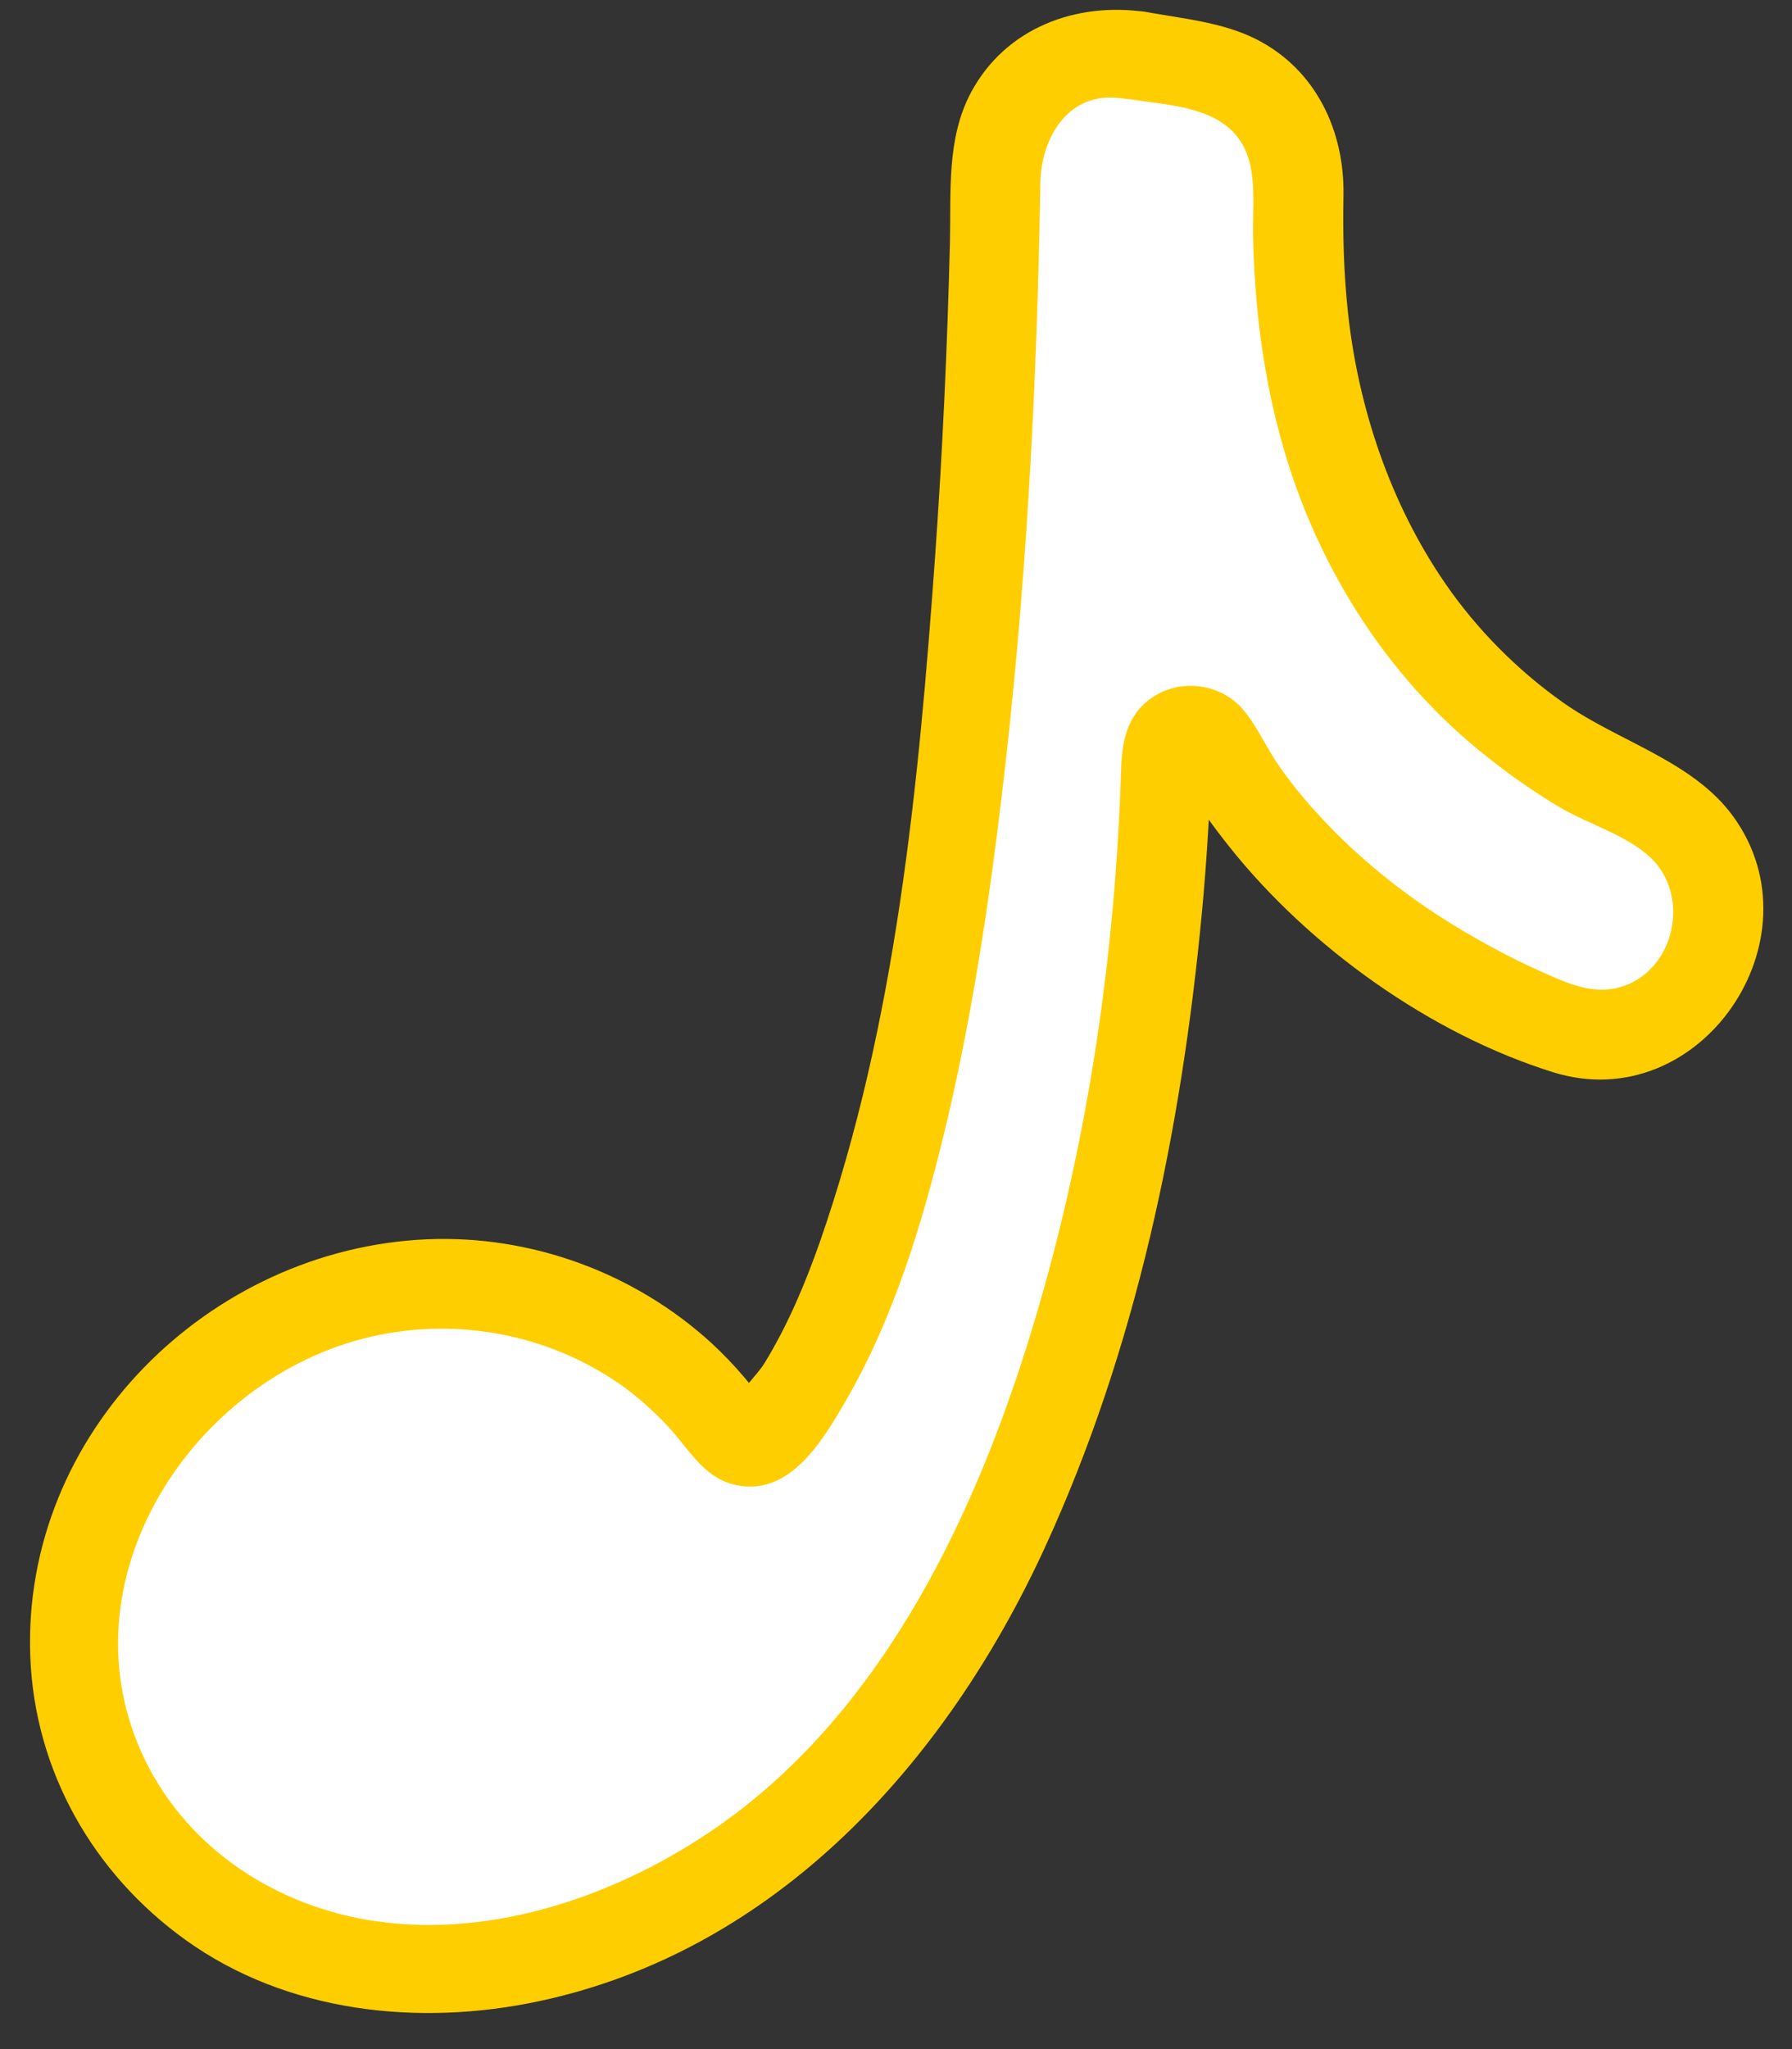 <svg width="49" height="56" viewBox="0 0 49 56" fill="none" xmlns="http://www.w3.org/2000/svg">
<rect x="0" y="0" width="49" height="56" fill="#333333" stroke="none"/>
<path d="M30.997 1.495L32.888 1.847C34.446 2.134 35.549 3.517 35.496 5.101C35.346 9.549 36.168 17.916 45.05 21.927C46.511 22.586 47.307 24.183 46.87 25.729C46.85 25.807 46.824 25.886 46.805 25.964C46.283 27.77 44.307 28.749 42.566 28.044C37.172 25.873 34.472 22.69 33.142 20.297C32.809 19.697 31.903 19.912 31.89 20.603C31.694 28.814 29.36 46.918 17.934 52.305C8.477 56.759 1.023 50.557 2.145 43.553C3.554 34.768 14.836 32.009 19.968 39.131C20.216 39.477 20.725 39.496 21.006 39.177C26.255 33.092 27.103 13.025 27.227 4.593C27.253 2.617 29.053 1.143 30.997 1.501V1.495Z" fill="white"/>
<path d="M30.67 2.675C31.492 2.825 32.562 2.852 33.299 3.282C34.486 3.973 34.244 5.278 34.264 6.438C34.309 8.858 34.681 11.316 35.542 13.586C36.605 16.384 38.34 18.862 40.701 20.714C41.327 21.21 41.979 21.666 42.664 22.071C43.44 22.527 44.496 22.827 45.148 23.453C46.172 24.438 45.846 26.323 44.529 26.897C43.877 27.177 43.257 27.027 42.631 26.766C41.627 26.349 40.655 25.84 39.729 25.273C38.372 24.438 37.127 23.44 36.051 22.266C35.659 21.842 35.294 21.392 34.968 20.923C34.609 20.414 34.336 19.749 33.905 19.299C33.325 18.706 32.366 18.569 31.642 18.979C30.86 19.423 30.683 20.166 30.657 20.994C30.501 26.042 29.764 31.116 28.329 35.962C26.784 41.185 24.227 46.716 19.616 49.924C16.942 51.783 13.519 52.983 10.245 52.5C7.584 52.109 5.158 50.55 3.965 48.098C1.61 43.253 5.23 37.657 10.153 36.529C12.495 35.994 14.973 36.457 16.949 37.827C17.419 38.153 17.842 38.538 18.24 38.955C18.84 39.588 19.225 40.403 20.151 40.592C21.619 40.885 22.518 39.333 23.145 38.251C24.429 36.027 25.199 33.496 25.805 31.012C26.542 27.986 27.012 24.901 27.384 21.81C28.055 16.24 28.355 10.619 28.447 5.01C28.466 3.758 29.216 2.473 30.677 2.688C31.336 2.786 31.981 2.525 32.183 1.834C32.346 1.26 31.981 0.425 31.329 0.328C29.431 0.047 27.501 0.758 26.555 2.519C25.877 3.784 26.008 5.238 25.975 6.627C25.903 9.484 25.773 12.34 25.57 15.197C25.121 21.464 24.501 27.966 22.421 33.933C22.016 35.088 21.54 36.216 20.901 37.259C20.705 37.579 20.177 38.068 20.151 38.316L20.921 38.361C20.816 38.225 20.712 38.094 20.608 37.957C20.529 37.853 20.445 37.755 20.36 37.651C20.073 37.312 19.766 36.992 19.44 36.692C17.34 34.781 14.53 33.751 11.686 33.868C5.719 34.123 0.599 39.17 0.828 45.268C0.945 48.398 2.549 51.203 5.073 53.016C7.851 55.011 11.458 55.389 14.738 54.691C21.253 53.303 25.877 48.144 28.564 42.307C31.068 36.868 32.301 30.901 32.862 24.966C32.972 23.799 33.051 22.625 33.096 21.451C33.103 21.268 33.188 20.897 33.123 20.734C33.181 20.877 32.059 20.558 32.17 21.047C32.197 21.164 32.333 21.321 32.399 21.425C32.77 22.025 33.181 22.599 33.625 23.153C35.803 25.886 39.116 28.26 42.468 29.303C46.485 30.555 49.824 25.664 47.392 22.312C46.29 20.792 44.242 20.264 42.742 19.201C41.496 18.321 40.381 17.199 39.52 15.947C38.014 13.762 37.14 11.14 36.859 8.545C36.742 7.482 36.716 6.412 36.736 5.349C36.768 3.582 35.986 1.906 34.362 1.078C33.442 0.608 32.346 0.51 31.342 0.328C29.803 0.041 29.144 2.401 30.69 2.688L30.67 2.675Z" fill="#FFCE00"/>
</svg>
